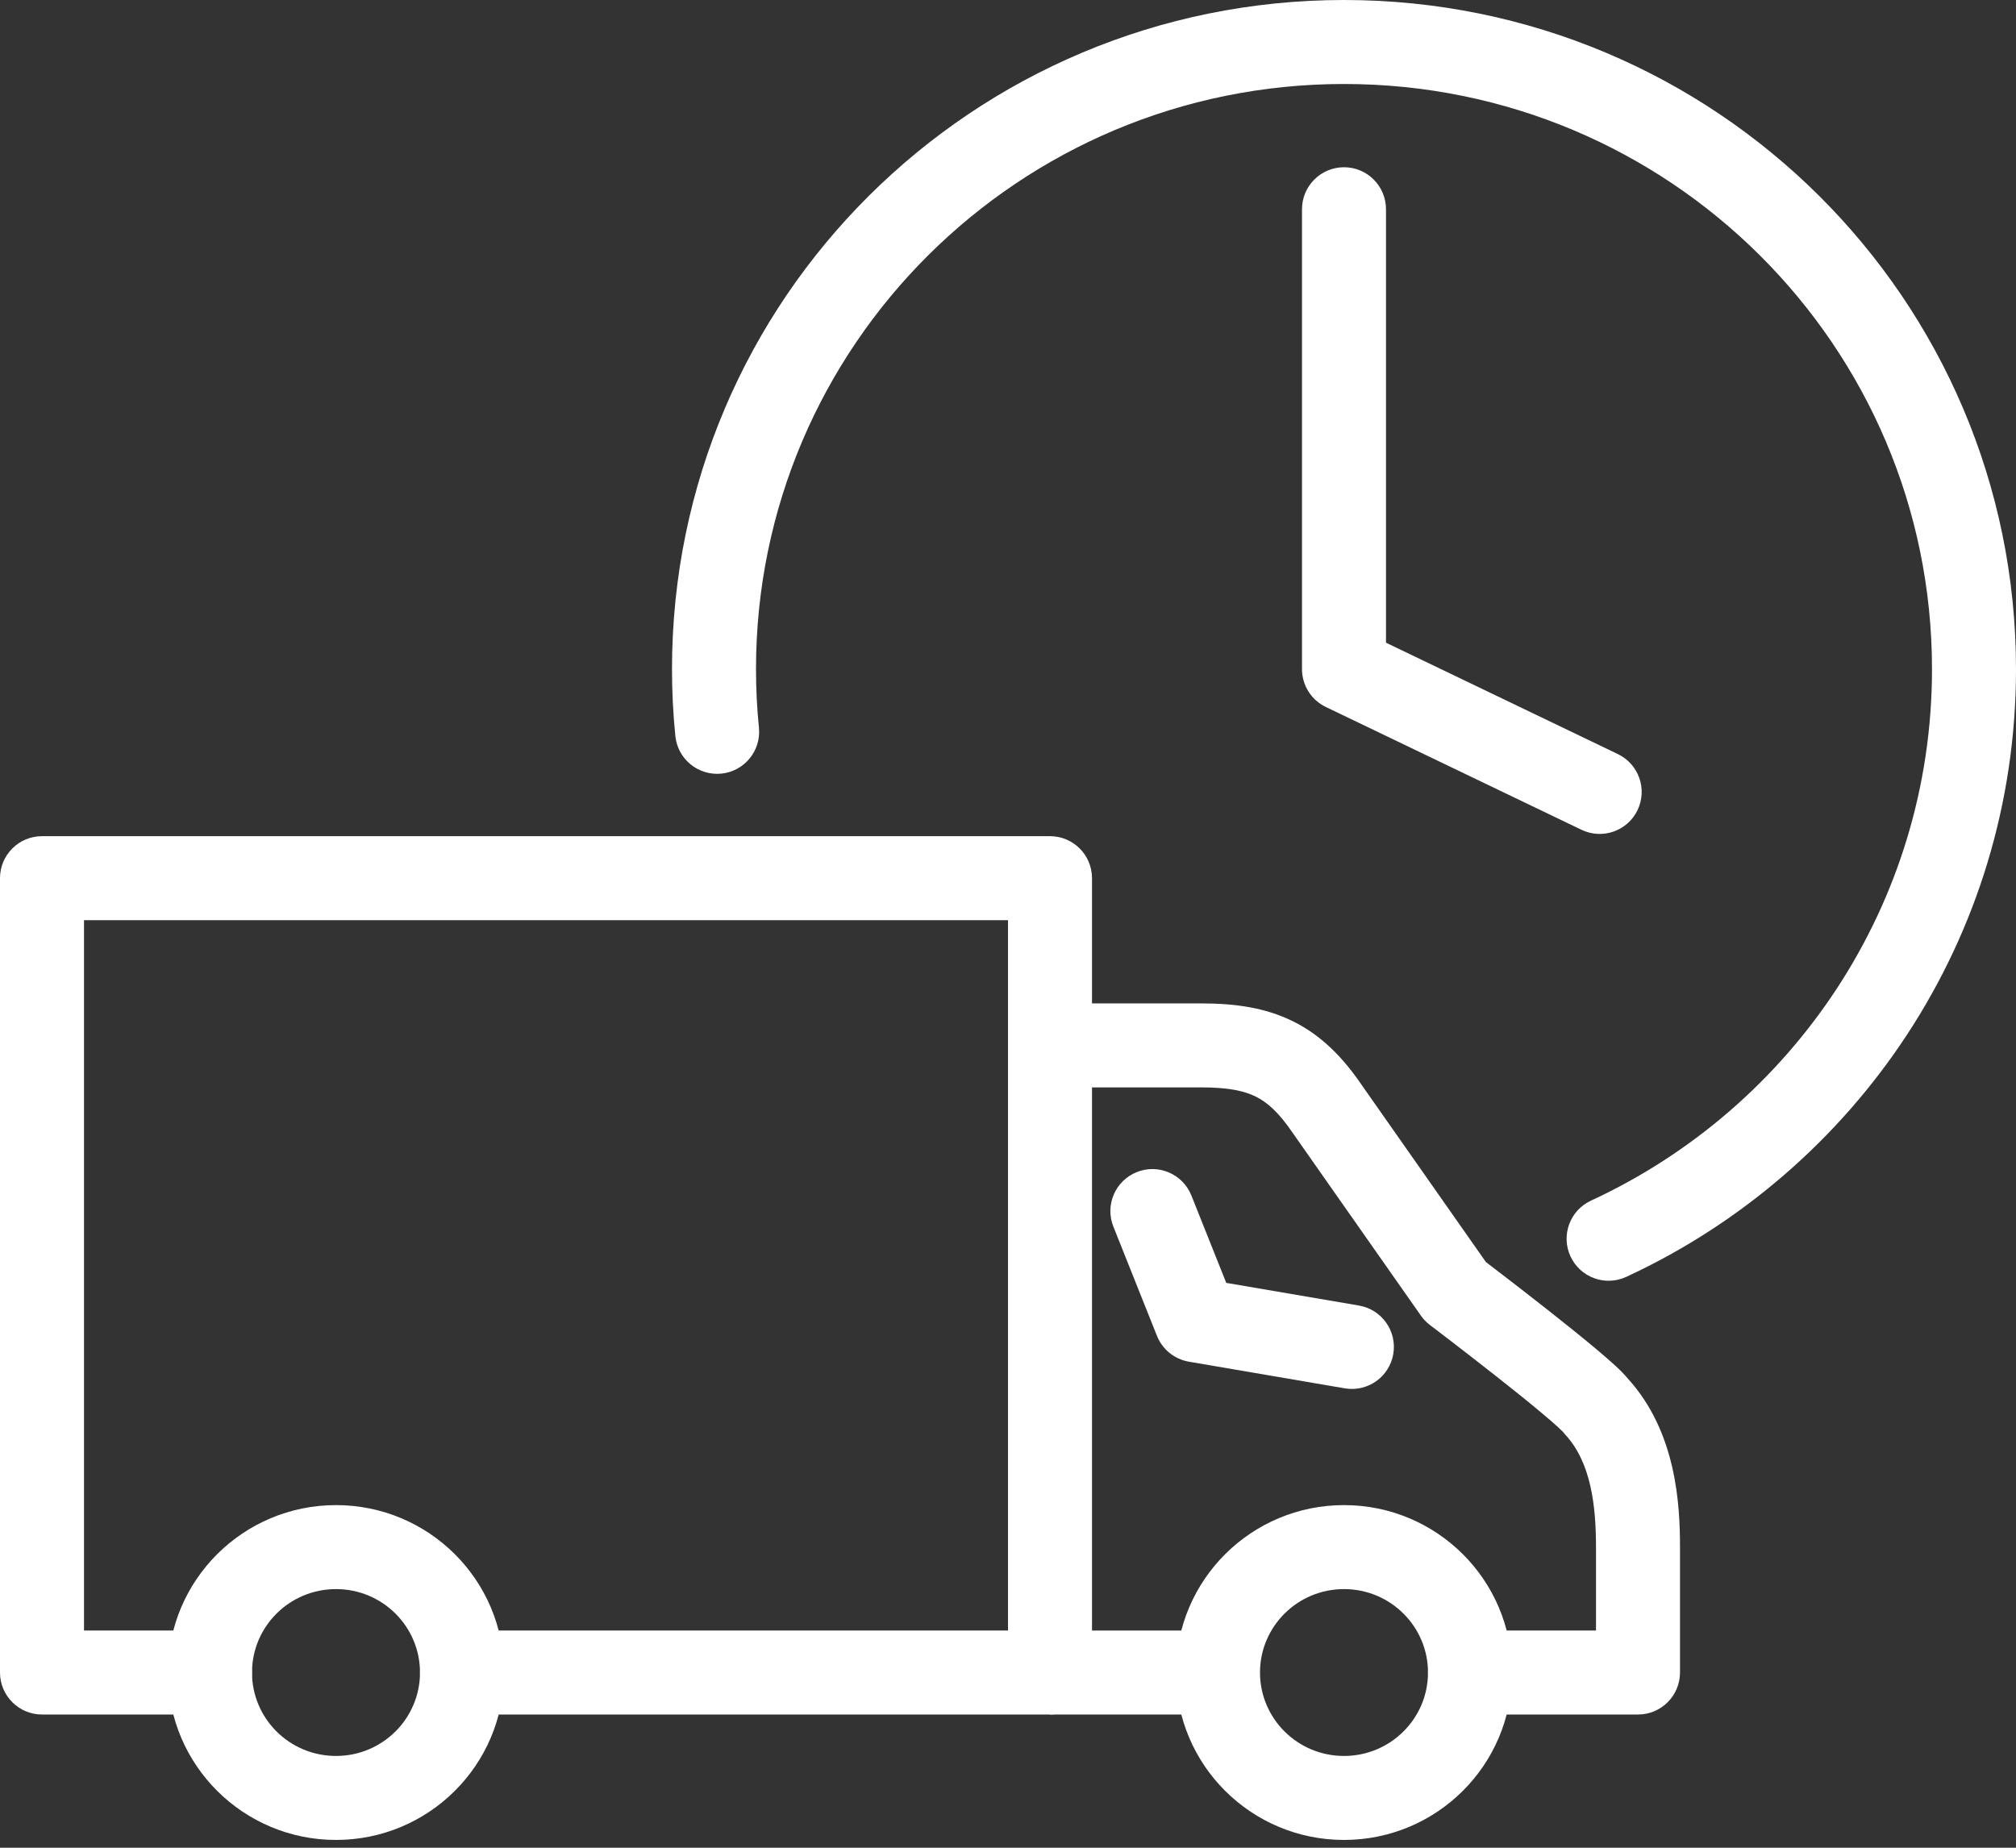 <?xml version="1.0" encoding="UTF-8"?> <svg xmlns="http://www.w3.org/2000/svg" width="192" height="176" viewBox="0 0 192 176" fill="none"><rect x="0" y="0" width="192" height="176" fill="#333333" stroke="none"/> <path fill-rule="evenodd" clip-rule="evenodd" d="M32 151.364C27.565 151.364 24 154.939 24 159.311C24 163.684 27.565 167.258 32 167.258C36.435 167.258 40 163.684 40 159.311C40 154.939 36.435 151.364 32 151.364ZM16 159.311C16 150.487 23.18 143.364 32 143.364C40.82 143.364 48 150.487 48 159.311C48 168.135 40.82 175.258 32 175.258C23.18 175.258 16 168.135 16 159.311Z" fill="white"></path> <path fill-rule="evenodd" clip-rule="evenodd" d="M0 83.647C0 81.437 1.791 79.647 4 79.647H100C102.209 79.647 104 81.437 104 83.647V159.311C104 161.52 102.209 163.311 100 163.311H44C41.791 163.311 40 161.52 40 159.311C40 157.102 41.791 155.311 44 155.311H96V87.647H8V155.311H20C22.209 155.311 24 157.102 24 159.311C24 161.52 22.209 163.311 20 163.311H4C1.791 163.311 0 161.52 0 159.311V83.647Z" fill="white"></path> <path fill-rule="evenodd" clip-rule="evenodd" d="M128 151.364C123.565 151.364 120 154.939 120 159.311C120 163.684 123.565 167.258 128 167.258C132.435 167.258 136 163.684 136 159.311C136 154.939 132.435 151.364 128 151.364ZM112 159.311C112 150.487 119.18 143.364 128 143.364C136.82 143.364 144 150.487 144 159.311C144 168.135 136.82 175.258 128 175.258C119.18 175.258 112 168.135 112 159.311Z" fill="white"></path> <path fill-rule="evenodd" clip-rule="evenodd" d="M116 163.312H100V155.312H116V163.312Z" fill="white"></path> <path fill-rule="evenodd" clip-rule="evenodd" d="M96 99.576C96 97.367 97.791 95.576 100 95.576H114.4C117.541 95.576 120.453 95.952 123.136 97.279C125.847 98.619 127.908 100.722 129.743 103.429L141.517 120.216L141.549 120.24C141.887 120.498 142.371 120.867 142.954 121.315C144.121 122.211 145.692 123.425 147.305 124.695C148.914 125.961 150.586 127.3 151.947 128.44C152.626 129.008 153.253 129.549 153.767 130.02C154.14 130.362 154.646 130.838 155.047 131.328C159.686 136.438 160 143.398 160 147.364V159.31C160 161.519 158.209 163.311 156 163.311H140C137.791 163.311 136 161.521 136 159.311C136 157.102 137.791 155.311 140 155.311H152V147.364C152 143.398 151.519 139.288 149.067 136.644C148.976 136.545 148.89 136.443 148.809 136.336C148.822 136.353 148.829 136.362 148.828 136.363C148.826 136.365 148.705 136.232 148.364 135.92C147.974 135.562 147.447 135.106 146.81 134.573C145.542 133.51 143.943 132.229 142.357 130.982C140.777 129.738 139.232 128.544 138.082 127.66C137.507 127.218 137.031 126.855 136.7 126.602L136.316 126.311L136.186 126.211C136.186 126.211 136.184 126.21 136.242 126.133L136.186 126.211C135.855 125.961 135.563 125.659 135.325 125.319L123.175 107.996L123.137 107.941C121.778 105.932 120.669 104.983 119.589 104.45C118.472 103.897 116.959 103.576 114.4 103.576H100C97.791 103.576 96 101.785 96 99.576Z" fill="white"></path> <path fill-rule="evenodd" clip-rule="evenodd" d="M108.269 111.641C110.321 110.823 112.648 111.823 113.466 113.875L116.786 122.196L129.425 124.356C131.603 124.729 133.066 126.796 132.694 128.973C132.322 131.151 130.255 132.614 128.077 132.242L113.227 129.703C111.854 129.468 110.702 128.536 110.186 127.242L106.036 116.839C105.217 114.787 106.217 112.46 108.269 111.641Z" fill="white"></path> <path fill-rule="evenodd" clip-rule="evenodd" d="M128 15.93C130.209 15.93 132 17.721 132 19.93V61.219L154.082 71.828C156.073 72.785 156.912 75.174 155.956 77.166C154.999 79.157 152.609 79.996 150.618 79.039L126.268 67.341C124.882 66.675 124 65.273 124 63.736V19.93C124 17.721 125.791 15.93 128 15.93Z" fill="white"></path> <path fill-rule="evenodd" clip-rule="evenodd" d="M128 8C97.042 8 72 32.957 72 63.735C72 65.597 72.094 67.501 72.279 69.299C72.505 71.496 70.907 73.461 68.71 73.688C66.512 73.914 64.547 72.316 64.321 70.119C64.106 68.033 64 65.855 64 63.735C64 28.506 92.658 0 128 0C163.342 0 192 28.506 192 63.735C192 89.404 176.783 111.491 154.88 121.625C152.875 122.553 150.497 121.679 149.57 119.674C148.642 117.669 149.515 115.292 151.52 114.364C170.717 105.483 184 86.153 184 63.735C184 32.957 158.958 8 128 8Z" fill="white"></path> </svg> 